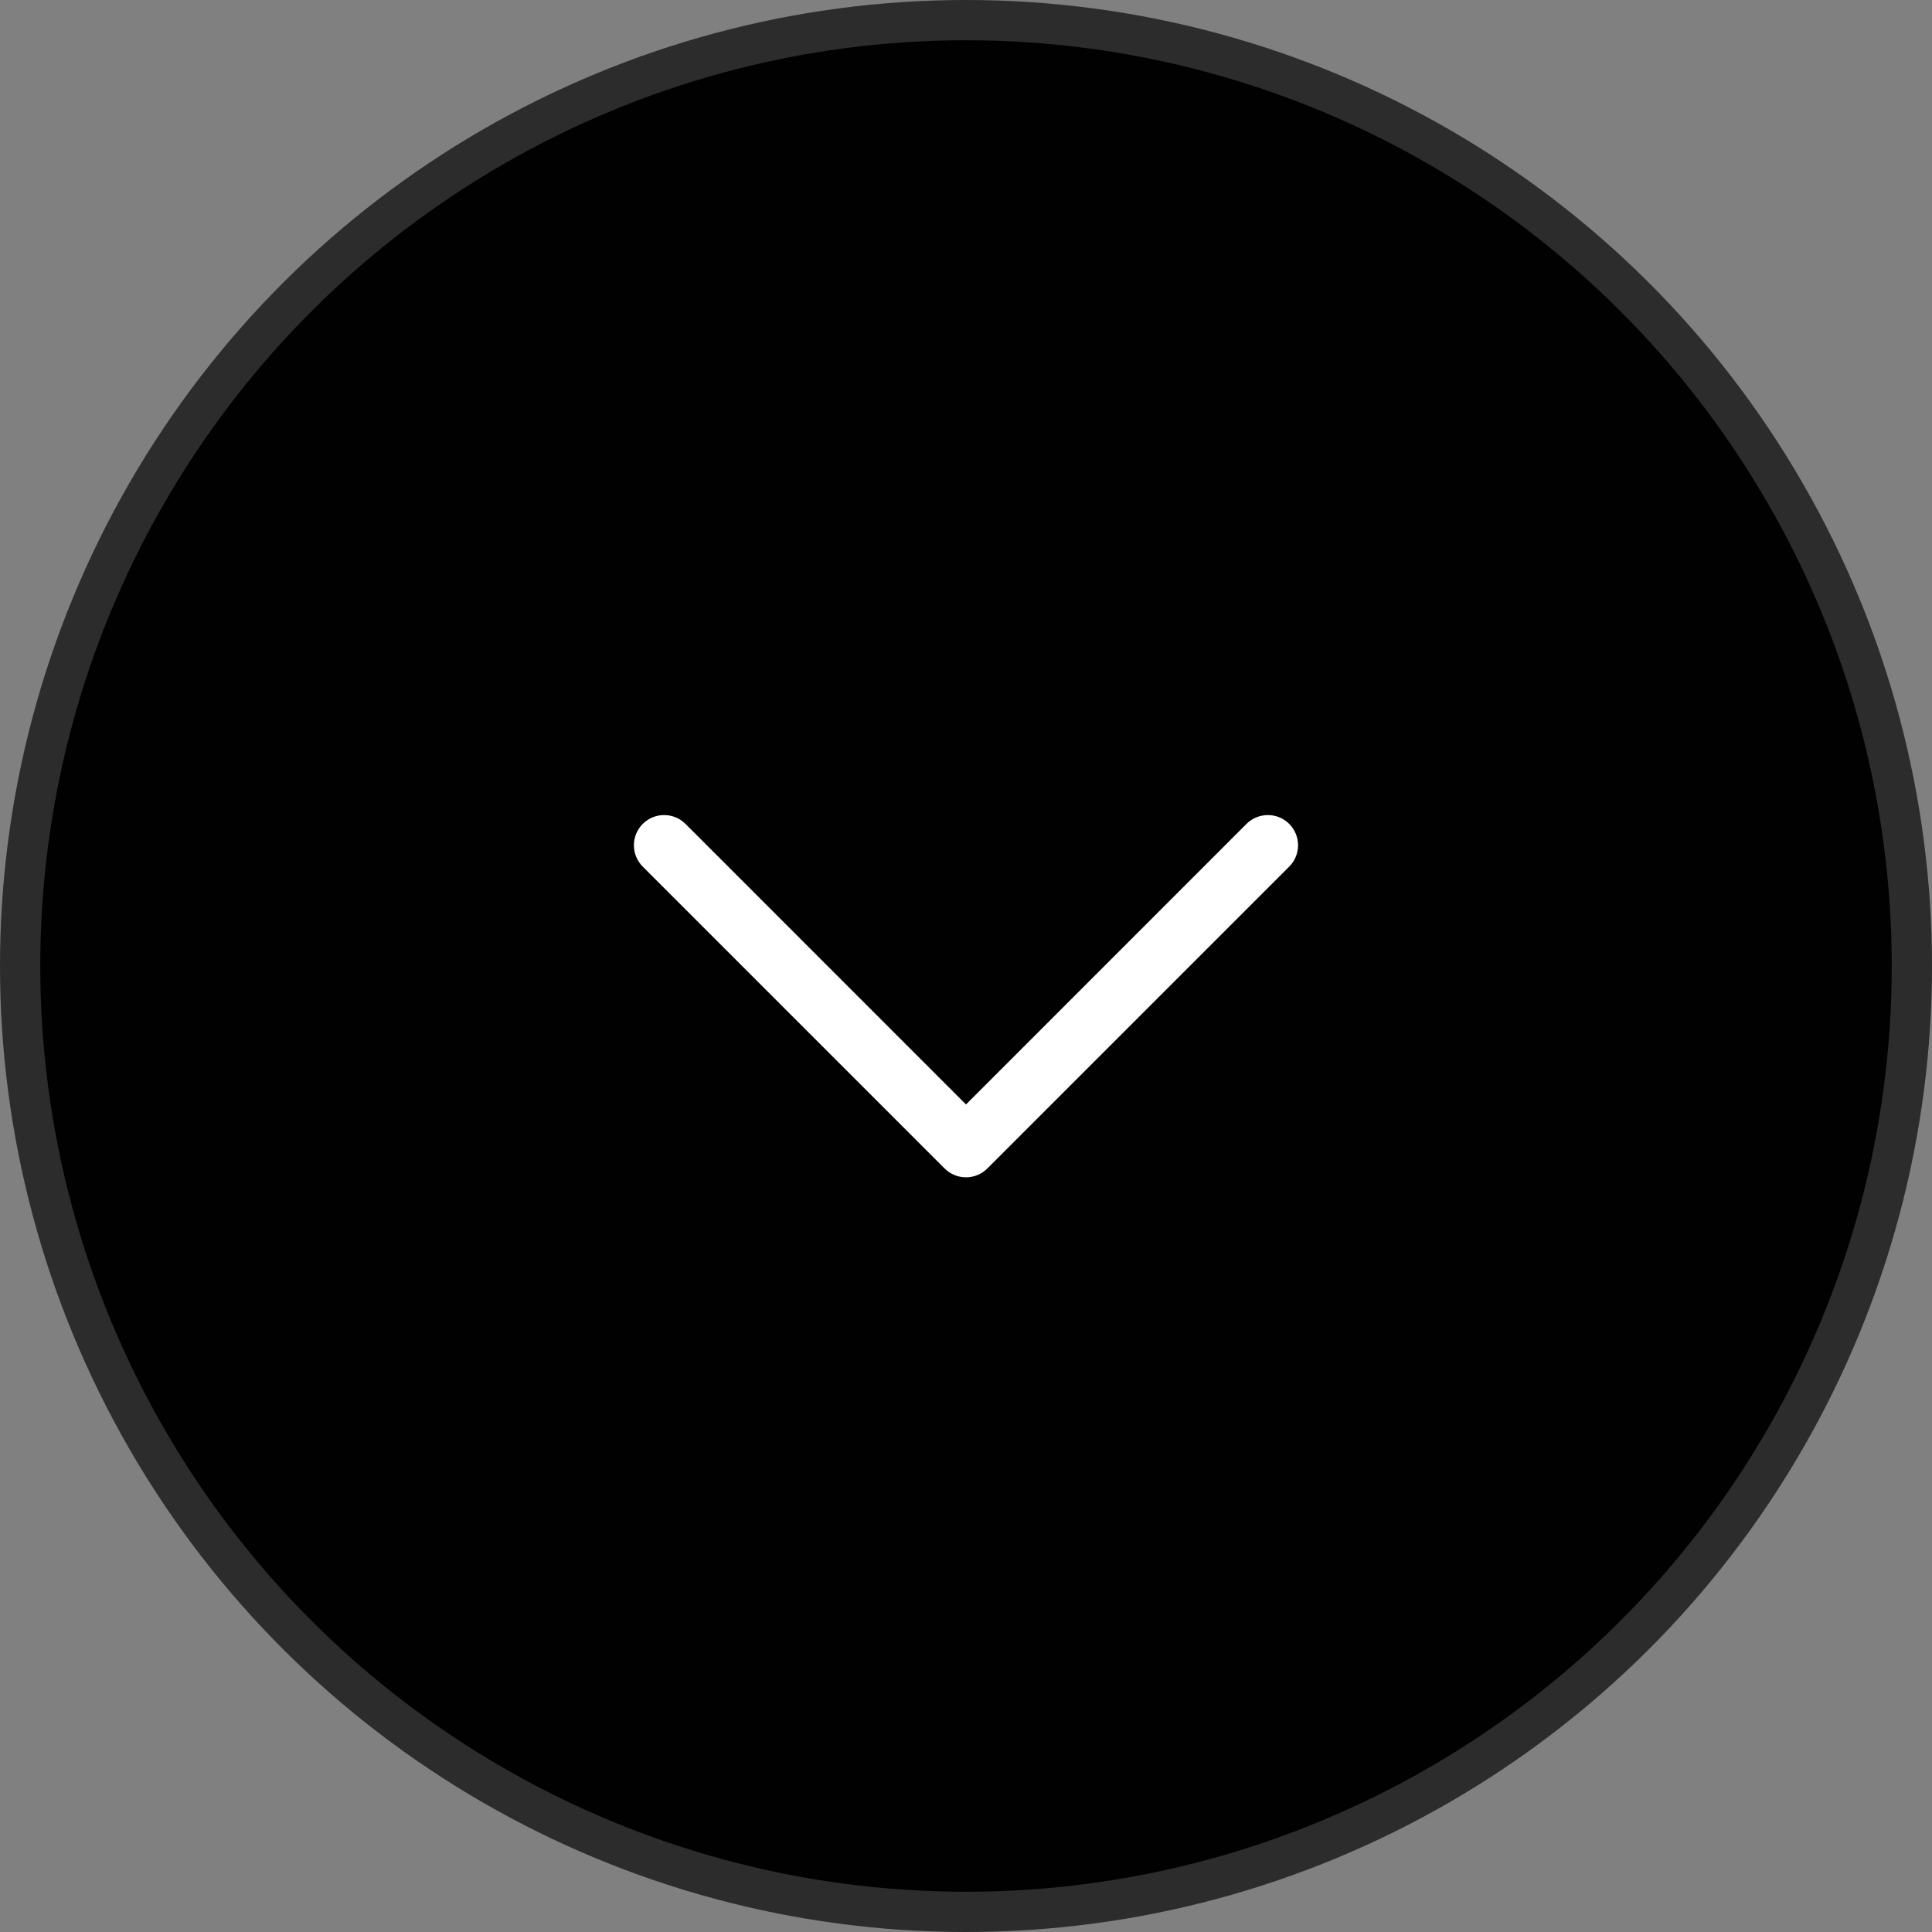 <svg width="48" height="48" viewBox="0 0 48 48" fill="none" xmlns="http://www.w3.org/2000/svg">
<rect x="0" y="0" width="48" height="48" fill="#808080" stroke="none"/>
<circle cx="24" cy="24" r="23.5" transform="matrix(1.31134e-07 1 1 -1.31134e-07 0 0)" fill="#010101" stroke="#2C2C2C"/>
<path d="M15.969 21.531L23.469 29.031C23.539 29.1 23.621 29.156 23.712 29.193C23.803 29.231 23.901 29.25 24 29.25C24.098 29.25 24.196 29.231 24.287 29.193C24.378 29.156 24.461 29.1 24.53 29.031L32.03 21.531C32.171 21.39 32.25 21.199 32.25 21C32.25 20.801 32.171 20.61 32.03 20.469C31.89 20.329 31.699 20.25 31.5 20.25C31.301 20.25 31.11 20.329 30.969 20.469L24 27.44L17.03 20.469C16.96 20.4 16.878 20.344 16.787 20.307C16.696 20.269 16.598 20.25 16.5 20.25C16.401 20.25 16.303 20.269 16.212 20.307C16.121 20.344 16.039 20.4 15.969 20.469C15.899 20.539 15.844 20.622 15.806 20.713C15.769 20.804 15.749 20.901 15.749 21C15.749 21.099 15.769 21.196 15.806 21.287C15.844 21.378 15.899 21.461 15.969 21.531Z" fill="white"/>
</svg>
